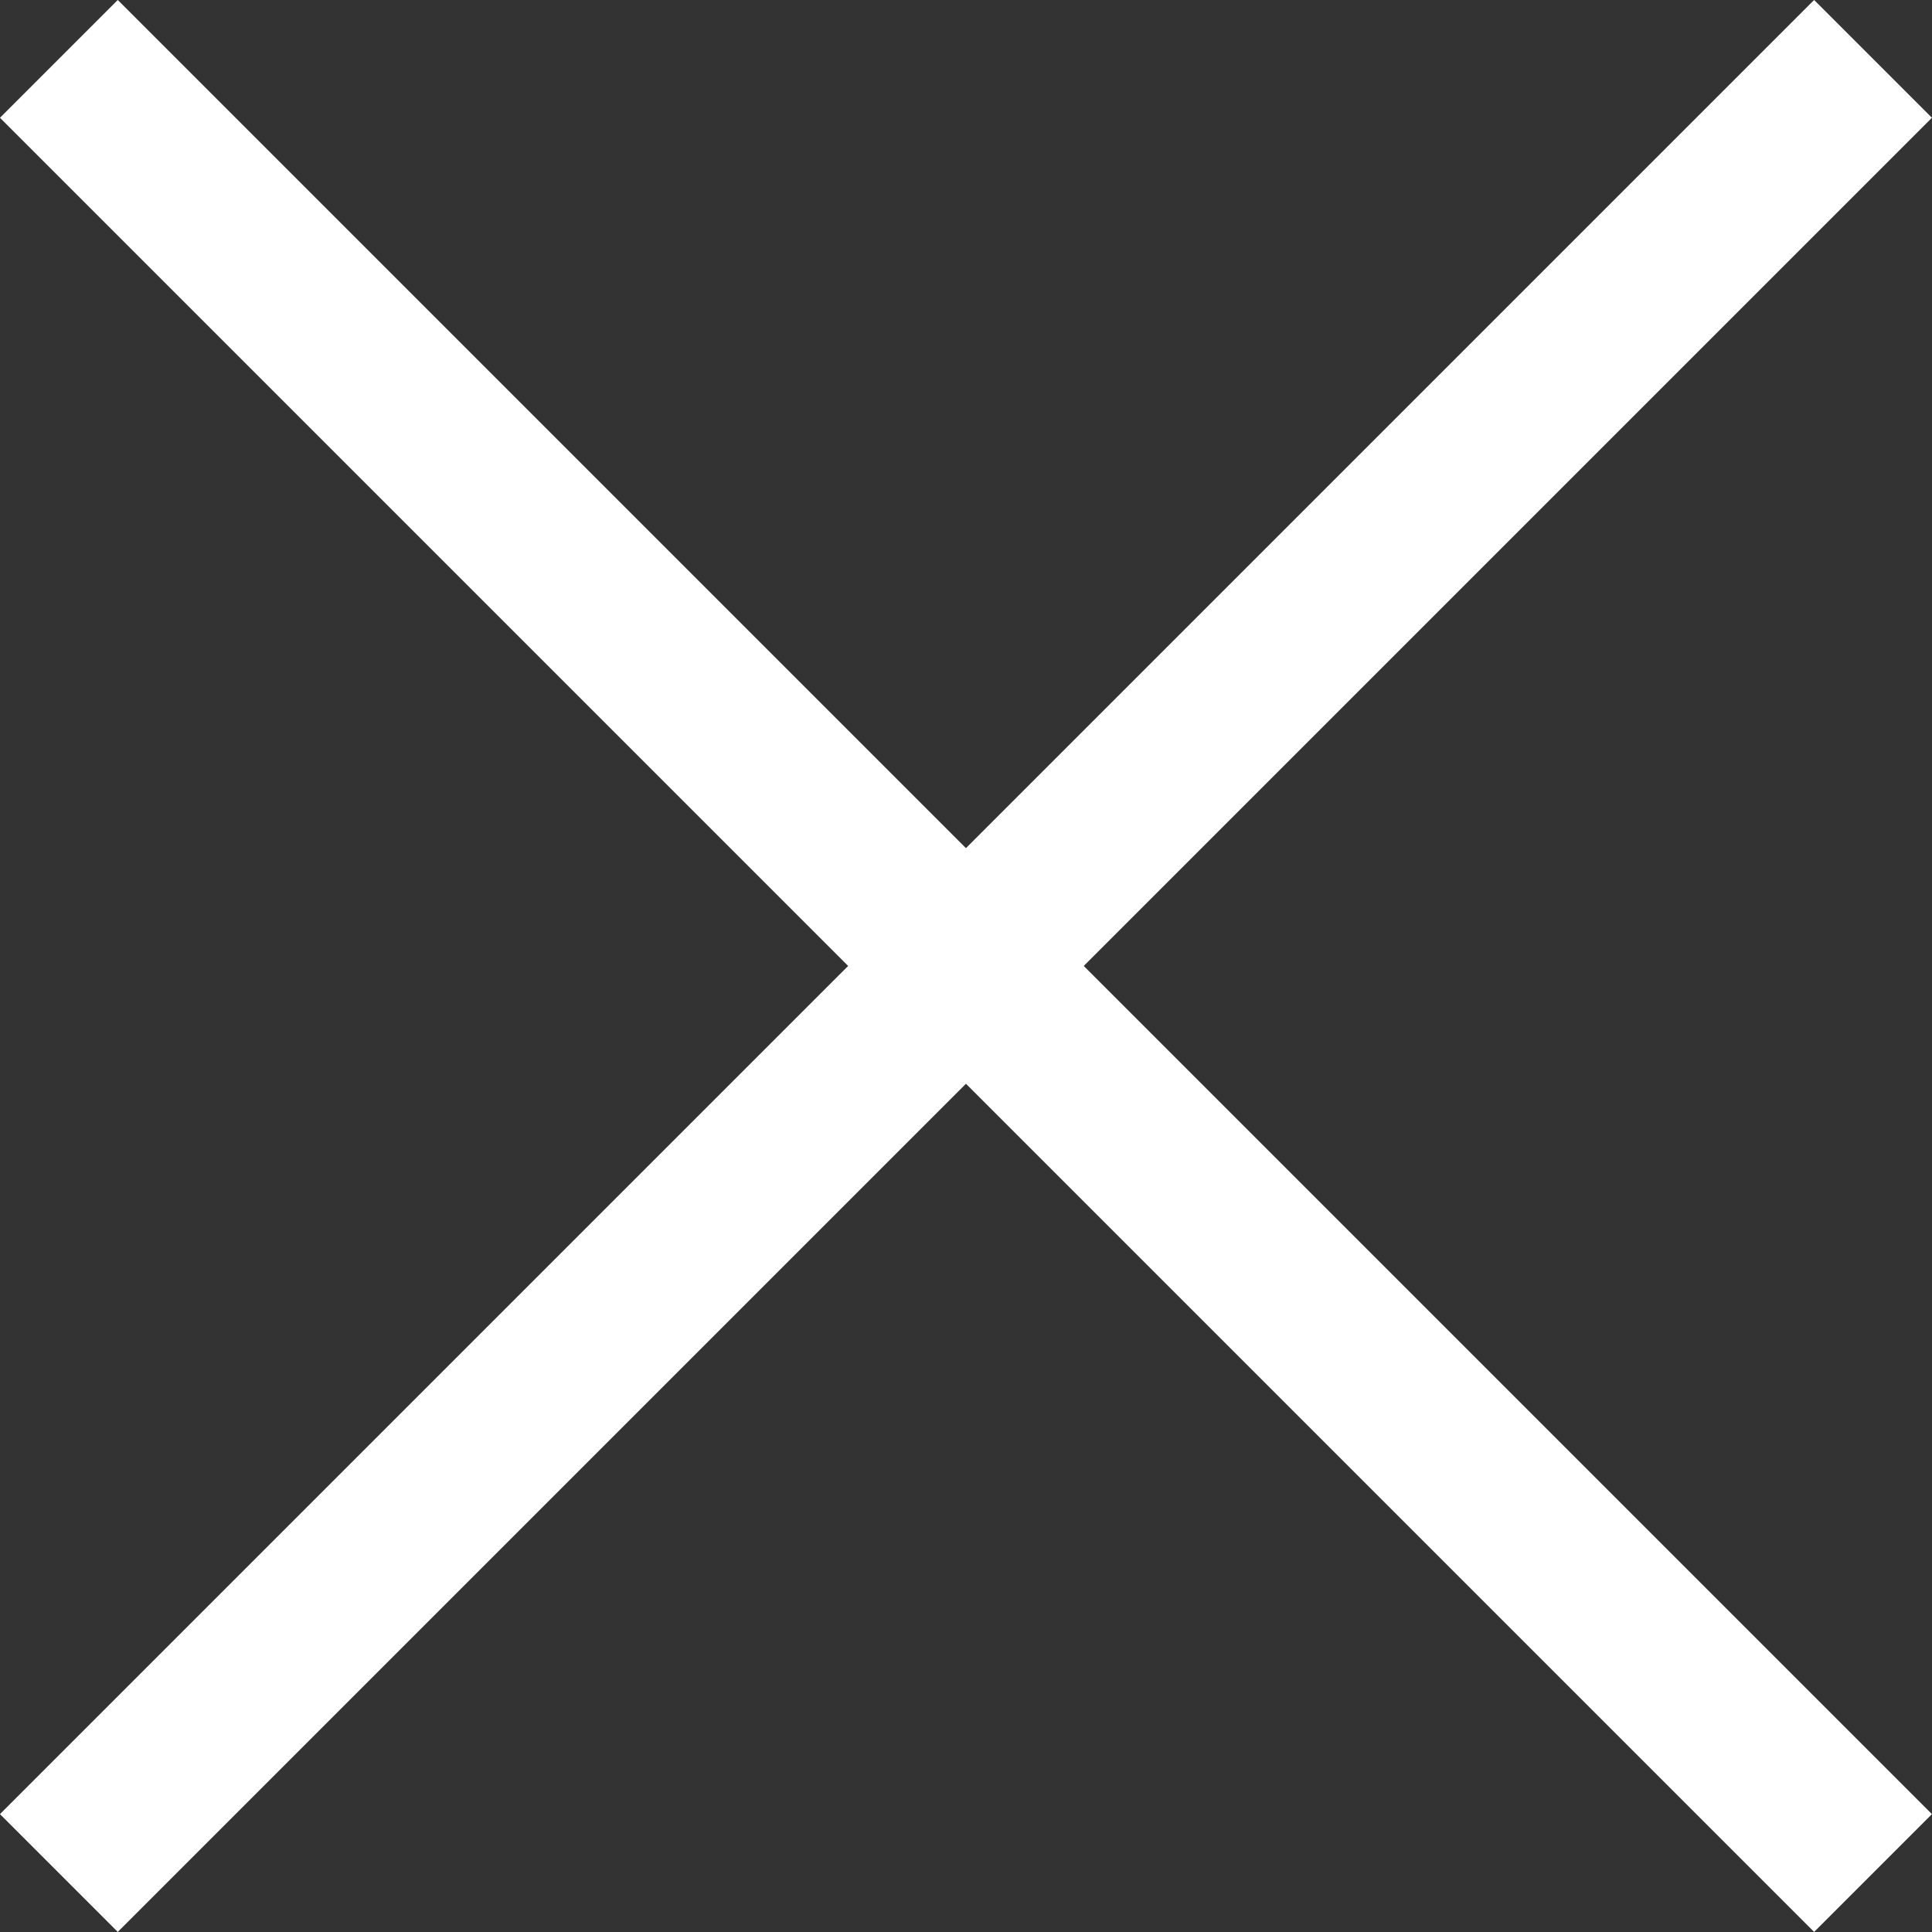 <?xml version="1.0" encoding="UTF-8"?>
<svg width="17.396px" height="17.396px" viewBox="0 0 17.396 17.396" version="1.1" xmlns="http://www.w3.org/2000/svg" xmlns:xlink="http://www.w3.org/1999/xlink">
    <rect x="0" y="0" width="17.396" height="17.396" fill="#333333" stroke="none"/>
    <title>close</title>
    <g id="Support" stroke="none" stroke-width="1" fill="none" fill-rule="evenodd">
        <g id="Gradient-pop-up" transform="translate(-1381.883, -195.955)" stroke="#FFFFFF" stroke-width="1.5">
            <g id="Group-3" transform="translate(-1, 161)">
                <g id="close" transform="translate(1383.413, 35.485)">
                    <line x1="4.81766086e-12" y1="9.25894196e-12" x2="16.335" y2="16.335" id="Path-2"></line>
                    <line x1="16.335" y1="-1.50551902e-13" x2="0" y2="16.335" id="Path-2"></line>
                </g>
            </g>
        </g>
    </g>
</svg>